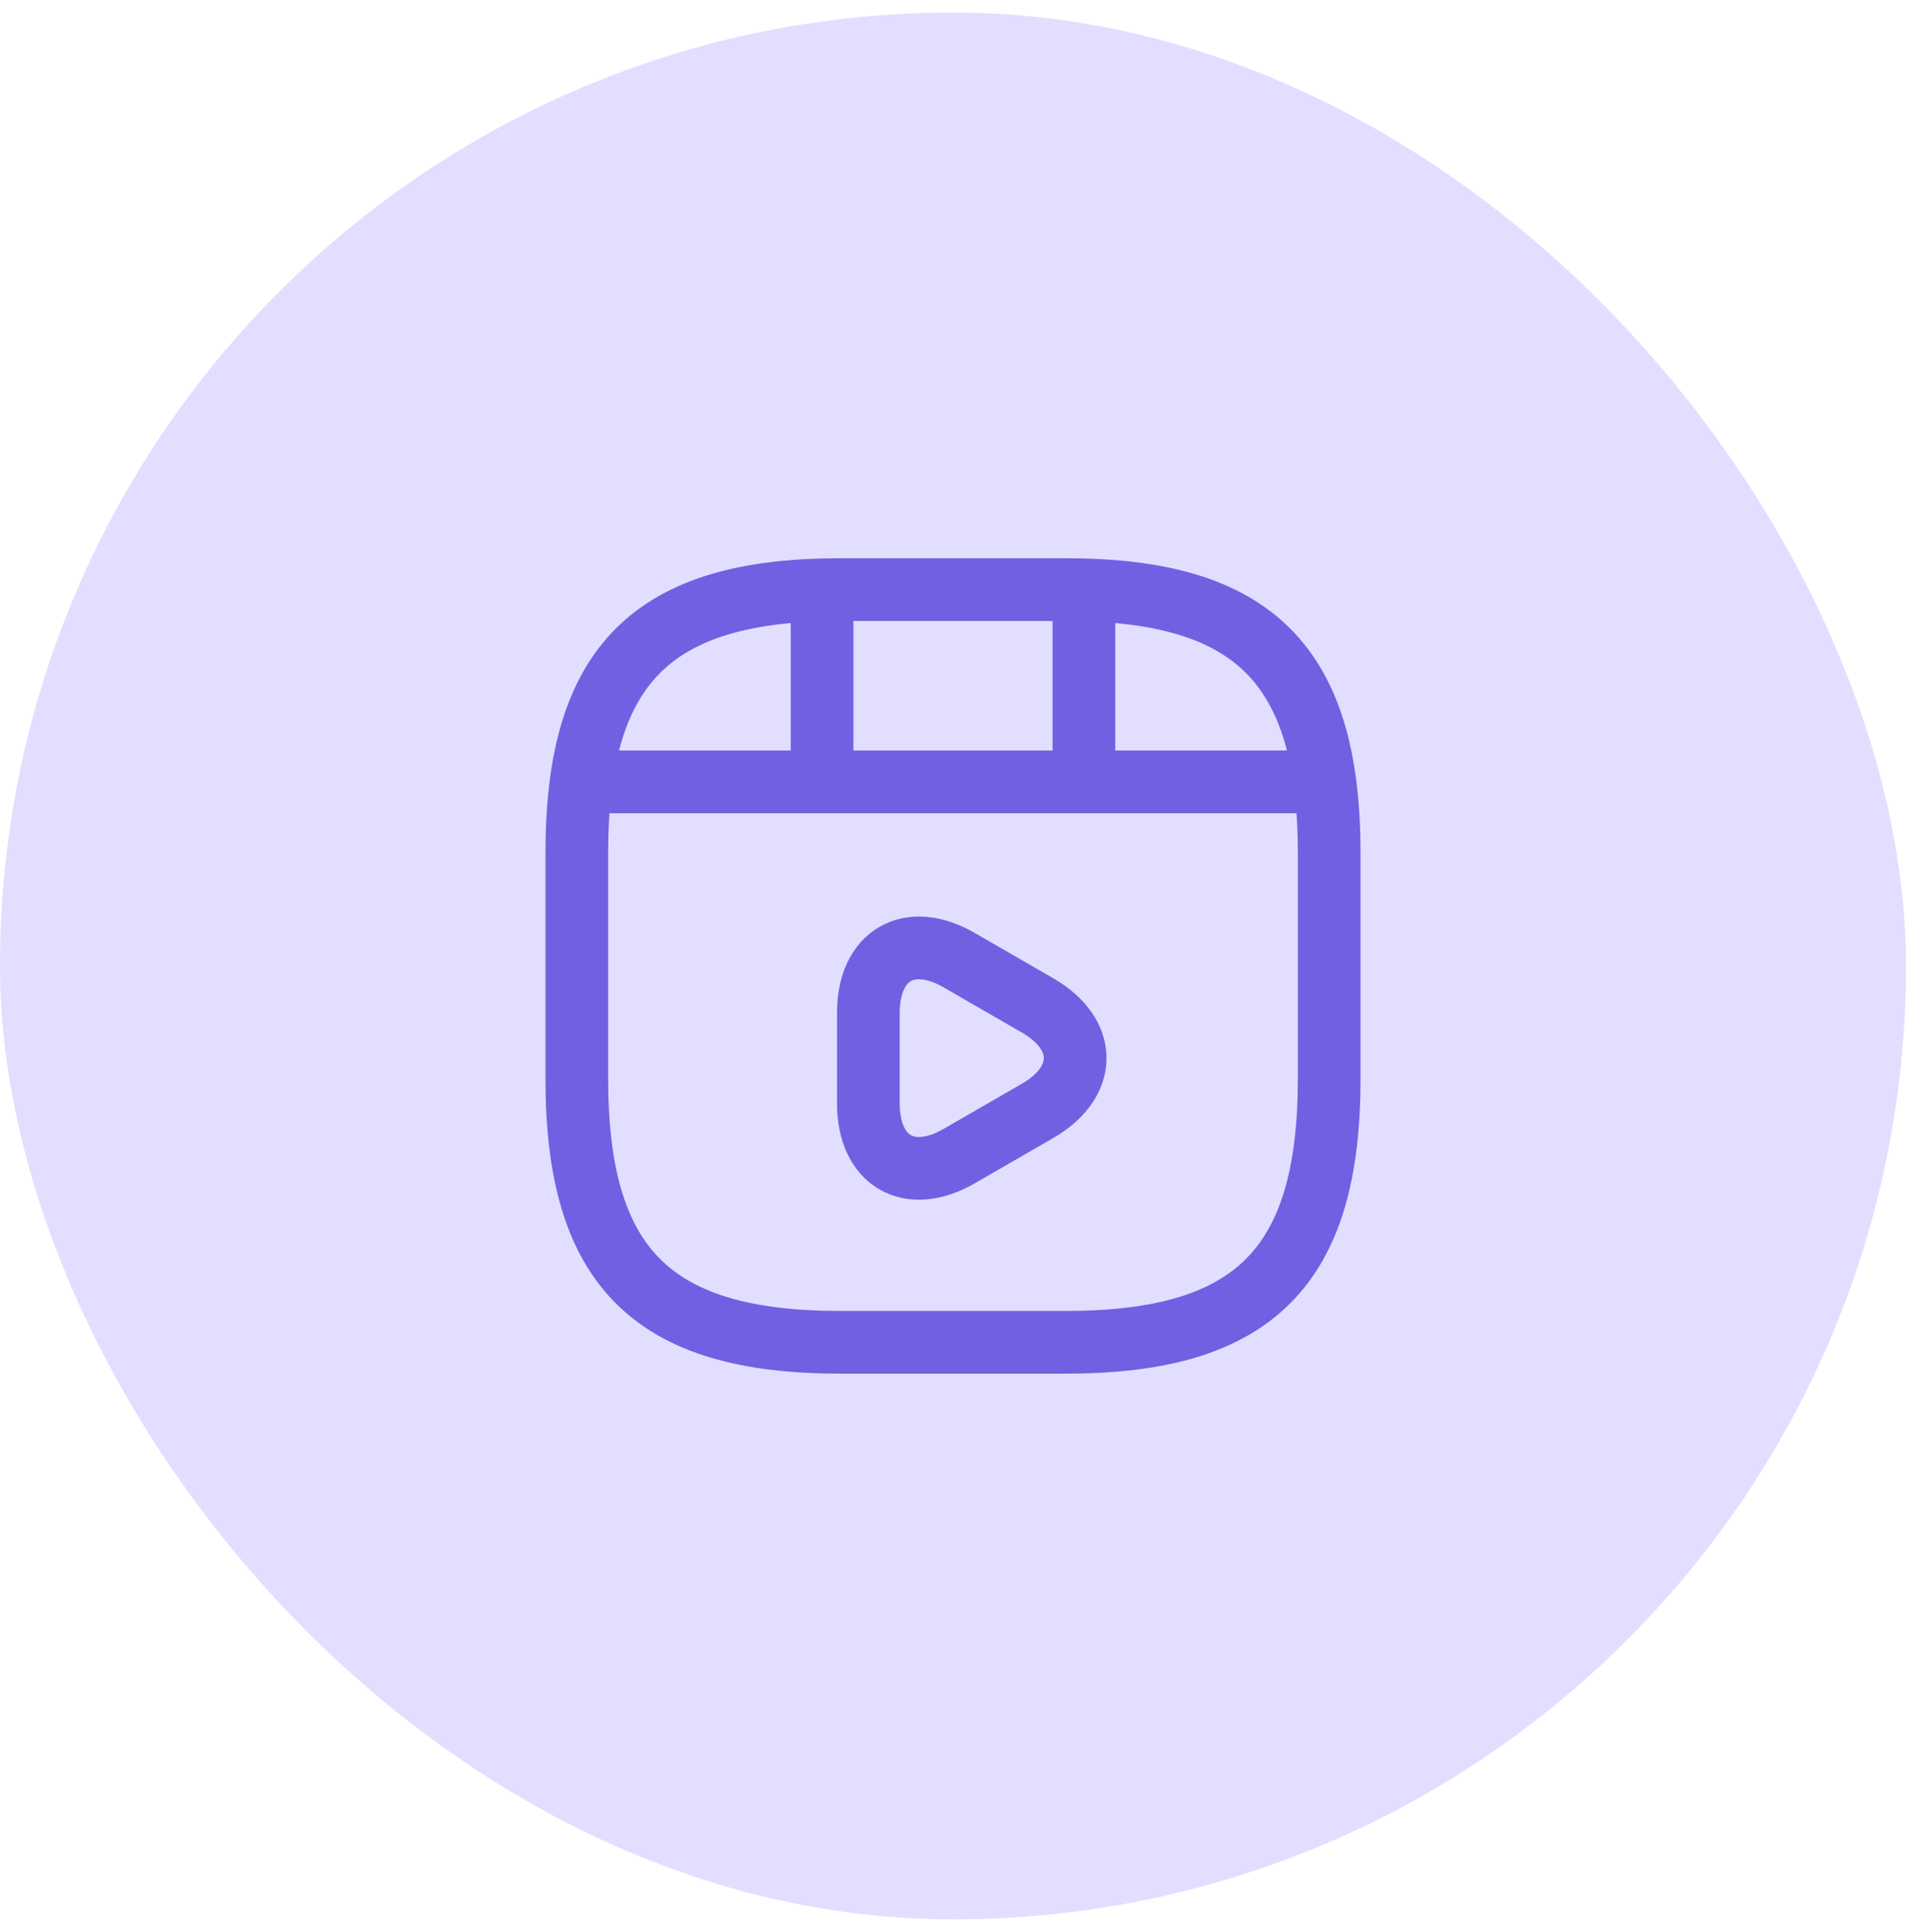 <?xml version="1.0" encoding="UTF-8"?>
<svg xmlns="http://www.w3.org/2000/svg" width="76" height="77" viewBox="0 0 76 77" fill="none">
  <rect y="0.5" width="76" height="76" rx="38" fill="#E2DEFF"></rect>
  <path d="M53 43V34C53 26.5 50 23.5 42.5 23.5H33.5C26 23.5 23 26.5 23 34V43C23 50.5 26 53.5 33.5 53.5H42.5C50 53.5 53 50.5 53 43Z" stroke="#7260E2" stroke-width="2.5" stroke-linecap="round" stroke-linejoin="round"></path>
  <path d="M23.78 31.164H52.22" stroke="#7260E2" stroke-width="2.5" stroke-linecap="round" stroke-linejoin="round"></path>
  <path d="M32.78 23.664V30.954" stroke="#7260E2" stroke-width="2.5" stroke-linecap="round" stroke-linejoin="round"></path>
  <path d="M43.22 23.664V30.279" stroke="#7260E2" stroke-width="2.5" stroke-linecap="round" stroke-linejoin="round"></path>
  <path d="M34.625 42.174V40.374C34.625 38.064 36.26 37.119 38.255 38.274L39.815 39.174L41.375 40.074C43.37 41.229 43.37 43.119 41.375 44.274L39.815 45.174L38.255 46.074C36.26 47.229 34.625 46.284 34.625 43.974V42.174V42.174Z" stroke="#7260E2" stroke-width="2.5" stroke-miterlimit="10" stroke-linecap="round" stroke-linejoin="round"></path>
</svg>
